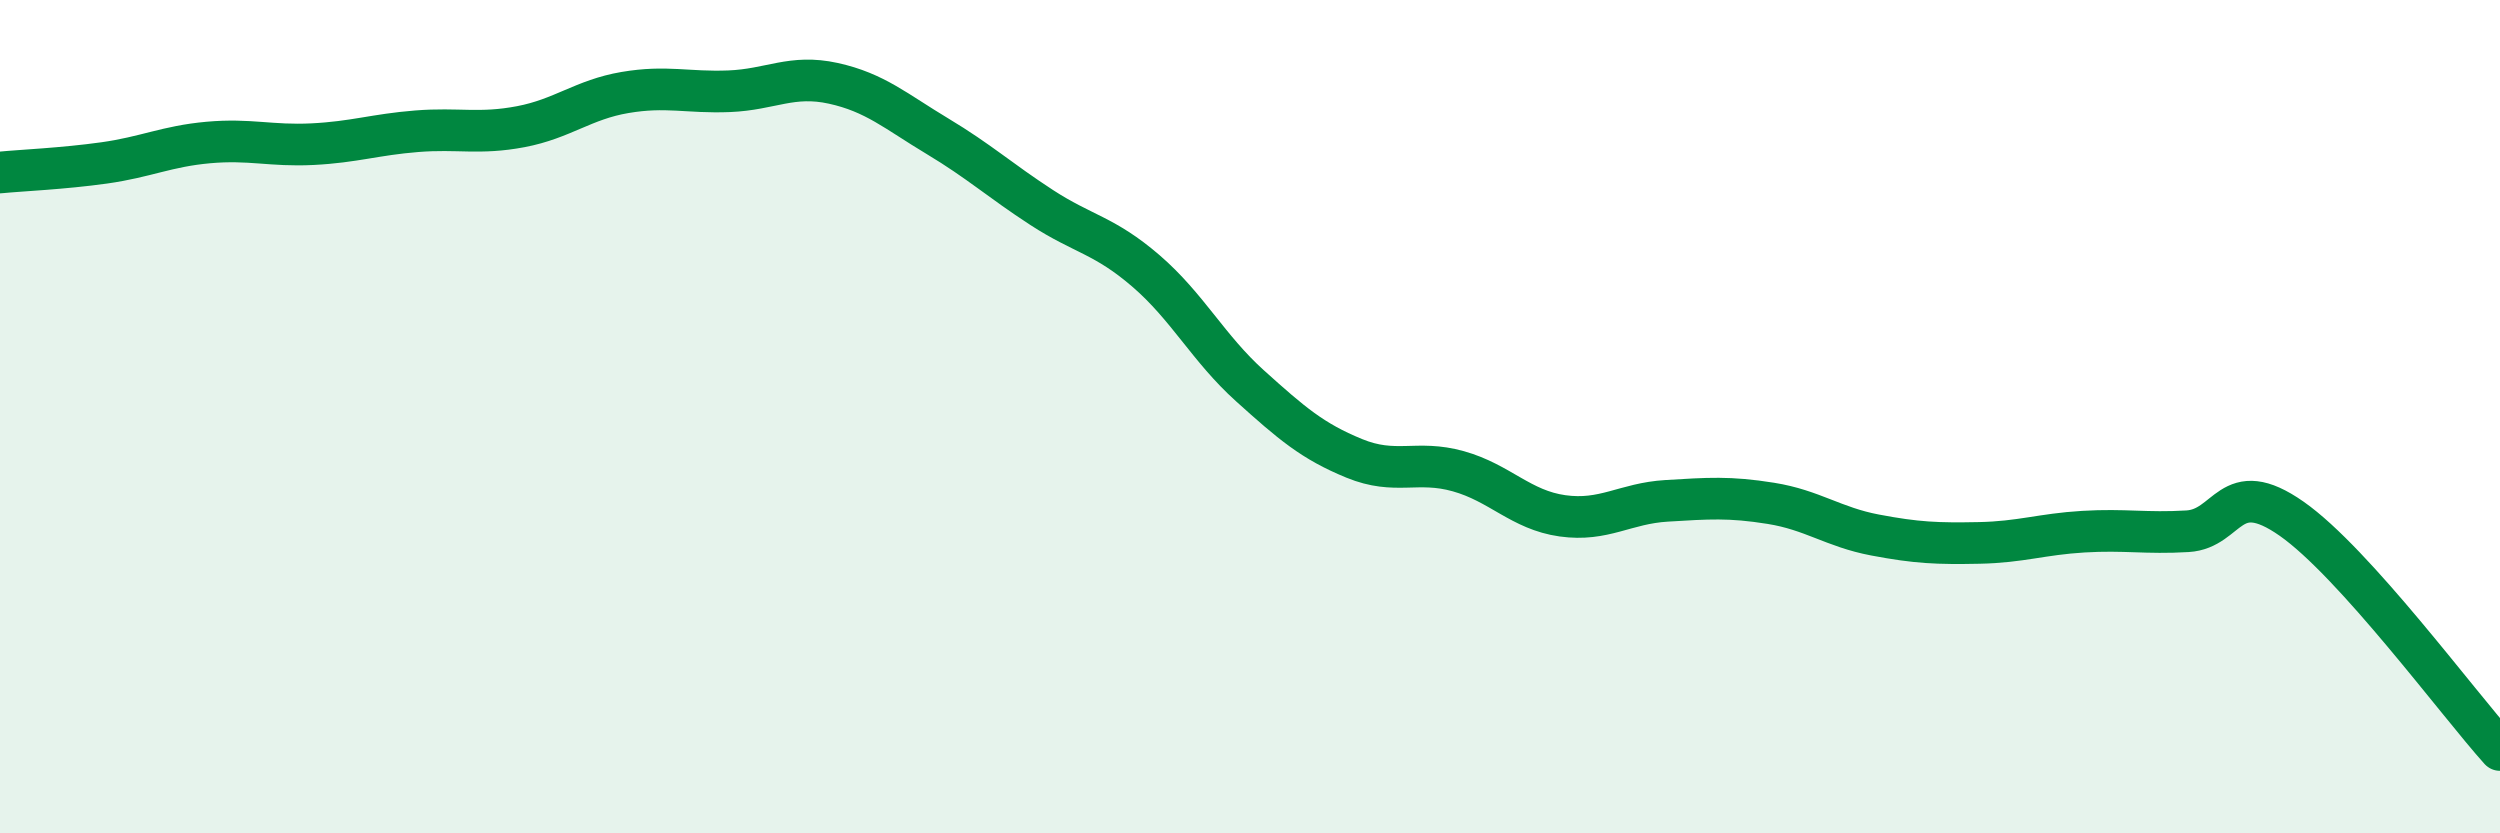 
    <svg width="60" height="20" viewBox="0 0 60 20" xmlns="http://www.w3.org/2000/svg">
      <path
        d="M 0,4.14 C 0.5,4.09 1.5,4.05 2.5,3.91 C 3.5,3.77 4,3.51 5,3.42 C 6,3.33 6.5,3.51 7.5,3.46 C 8.5,3.41 9,3.23 10,3.15 C 11,3.07 11.5,3.23 12.5,3.04 C 13.5,2.85 14,2.39 15,2.22 C 16,2.05 16.5,2.23 17.5,2.19 C 18.5,2.15 19,1.78 20,2 C 21,2.22 21.5,2.67 22.5,3.27 C 23.5,3.87 24,4.33 25,4.98 C 26,5.63 26.5,5.64 27.5,6.5 C 28.5,7.36 29,8.36 30,9.26 C 31,10.16 31.5,10.59 32.5,11 C 33.5,11.41 34,11.03 35,11.31 C 36,11.59 36.5,12.24 37.5,12.38 C 38.5,12.52 39,12.08 40,12.02 C 41,11.96 41.5,11.92 42.5,12.08 C 43.5,12.24 44,12.65 45,12.84 C 46,13.03 46.5,13.05 47.5,13.03 C 48.5,13.01 49,12.82 50,12.76 C 51,12.7 51.5,12.81 52.5,12.75 C 53.5,12.69 53.5,11.4 55,12.45 C 56.5,13.5 59,16.89 60,18L60 20L0 20Z"
        fill="#008740"
        opacity="0.1"
        stroke-linecap="round"
        stroke-linejoin="round"
      />
      <path
        d="M 0,4.14 C 0.5,4.09 1.5,4.05 2.5,3.91 C 3.5,3.77 4,3.51 5,3.42 C 6,3.33 6.5,3.51 7.5,3.46 C 8.5,3.41 9,3.23 10,3.15 C 11,3.07 11.5,3.23 12.5,3.04 C 13.5,2.85 14,2.39 15,2.22 C 16,2.05 16.5,2.23 17.5,2.19 C 18.5,2.15 19,1.78 20,2 C 21,2.22 21.5,2.67 22.5,3.27 C 23.5,3.87 24,4.33 25,4.98 C 26,5.63 26.5,5.64 27.5,6.5 C 28.5,7.36 29,8.36 30,9.26 C 31,10.16 31.5,10.59 32.5,11 C 33.5,11.41 34,11.03 35,11.31 C 36,11.59 36.5,12.24 37.5,12.38 C 38.5,12.52 39,12.08 40,12.02 C 41,11.96 41.5,11.92 42.5,12.08 C 43.5,12.24 44,12.65 45,12.84 C 46,13.03 46.5,13.05 47.5,13.03 C 48.5,13.01 49,12.82 50,12.76 C 51,12.7 51.5,12.81 52.5,12.75 C 53.5,12.69 53.5,11.4 55,12.45 C 56.5,13.5 59,16.89 60,18"
        stroke="#008740"
        stroke-width="1"
        fill="none"
        stroke-linecap="round"
        stroke-linejoin="round"
      />
    </svg>
  